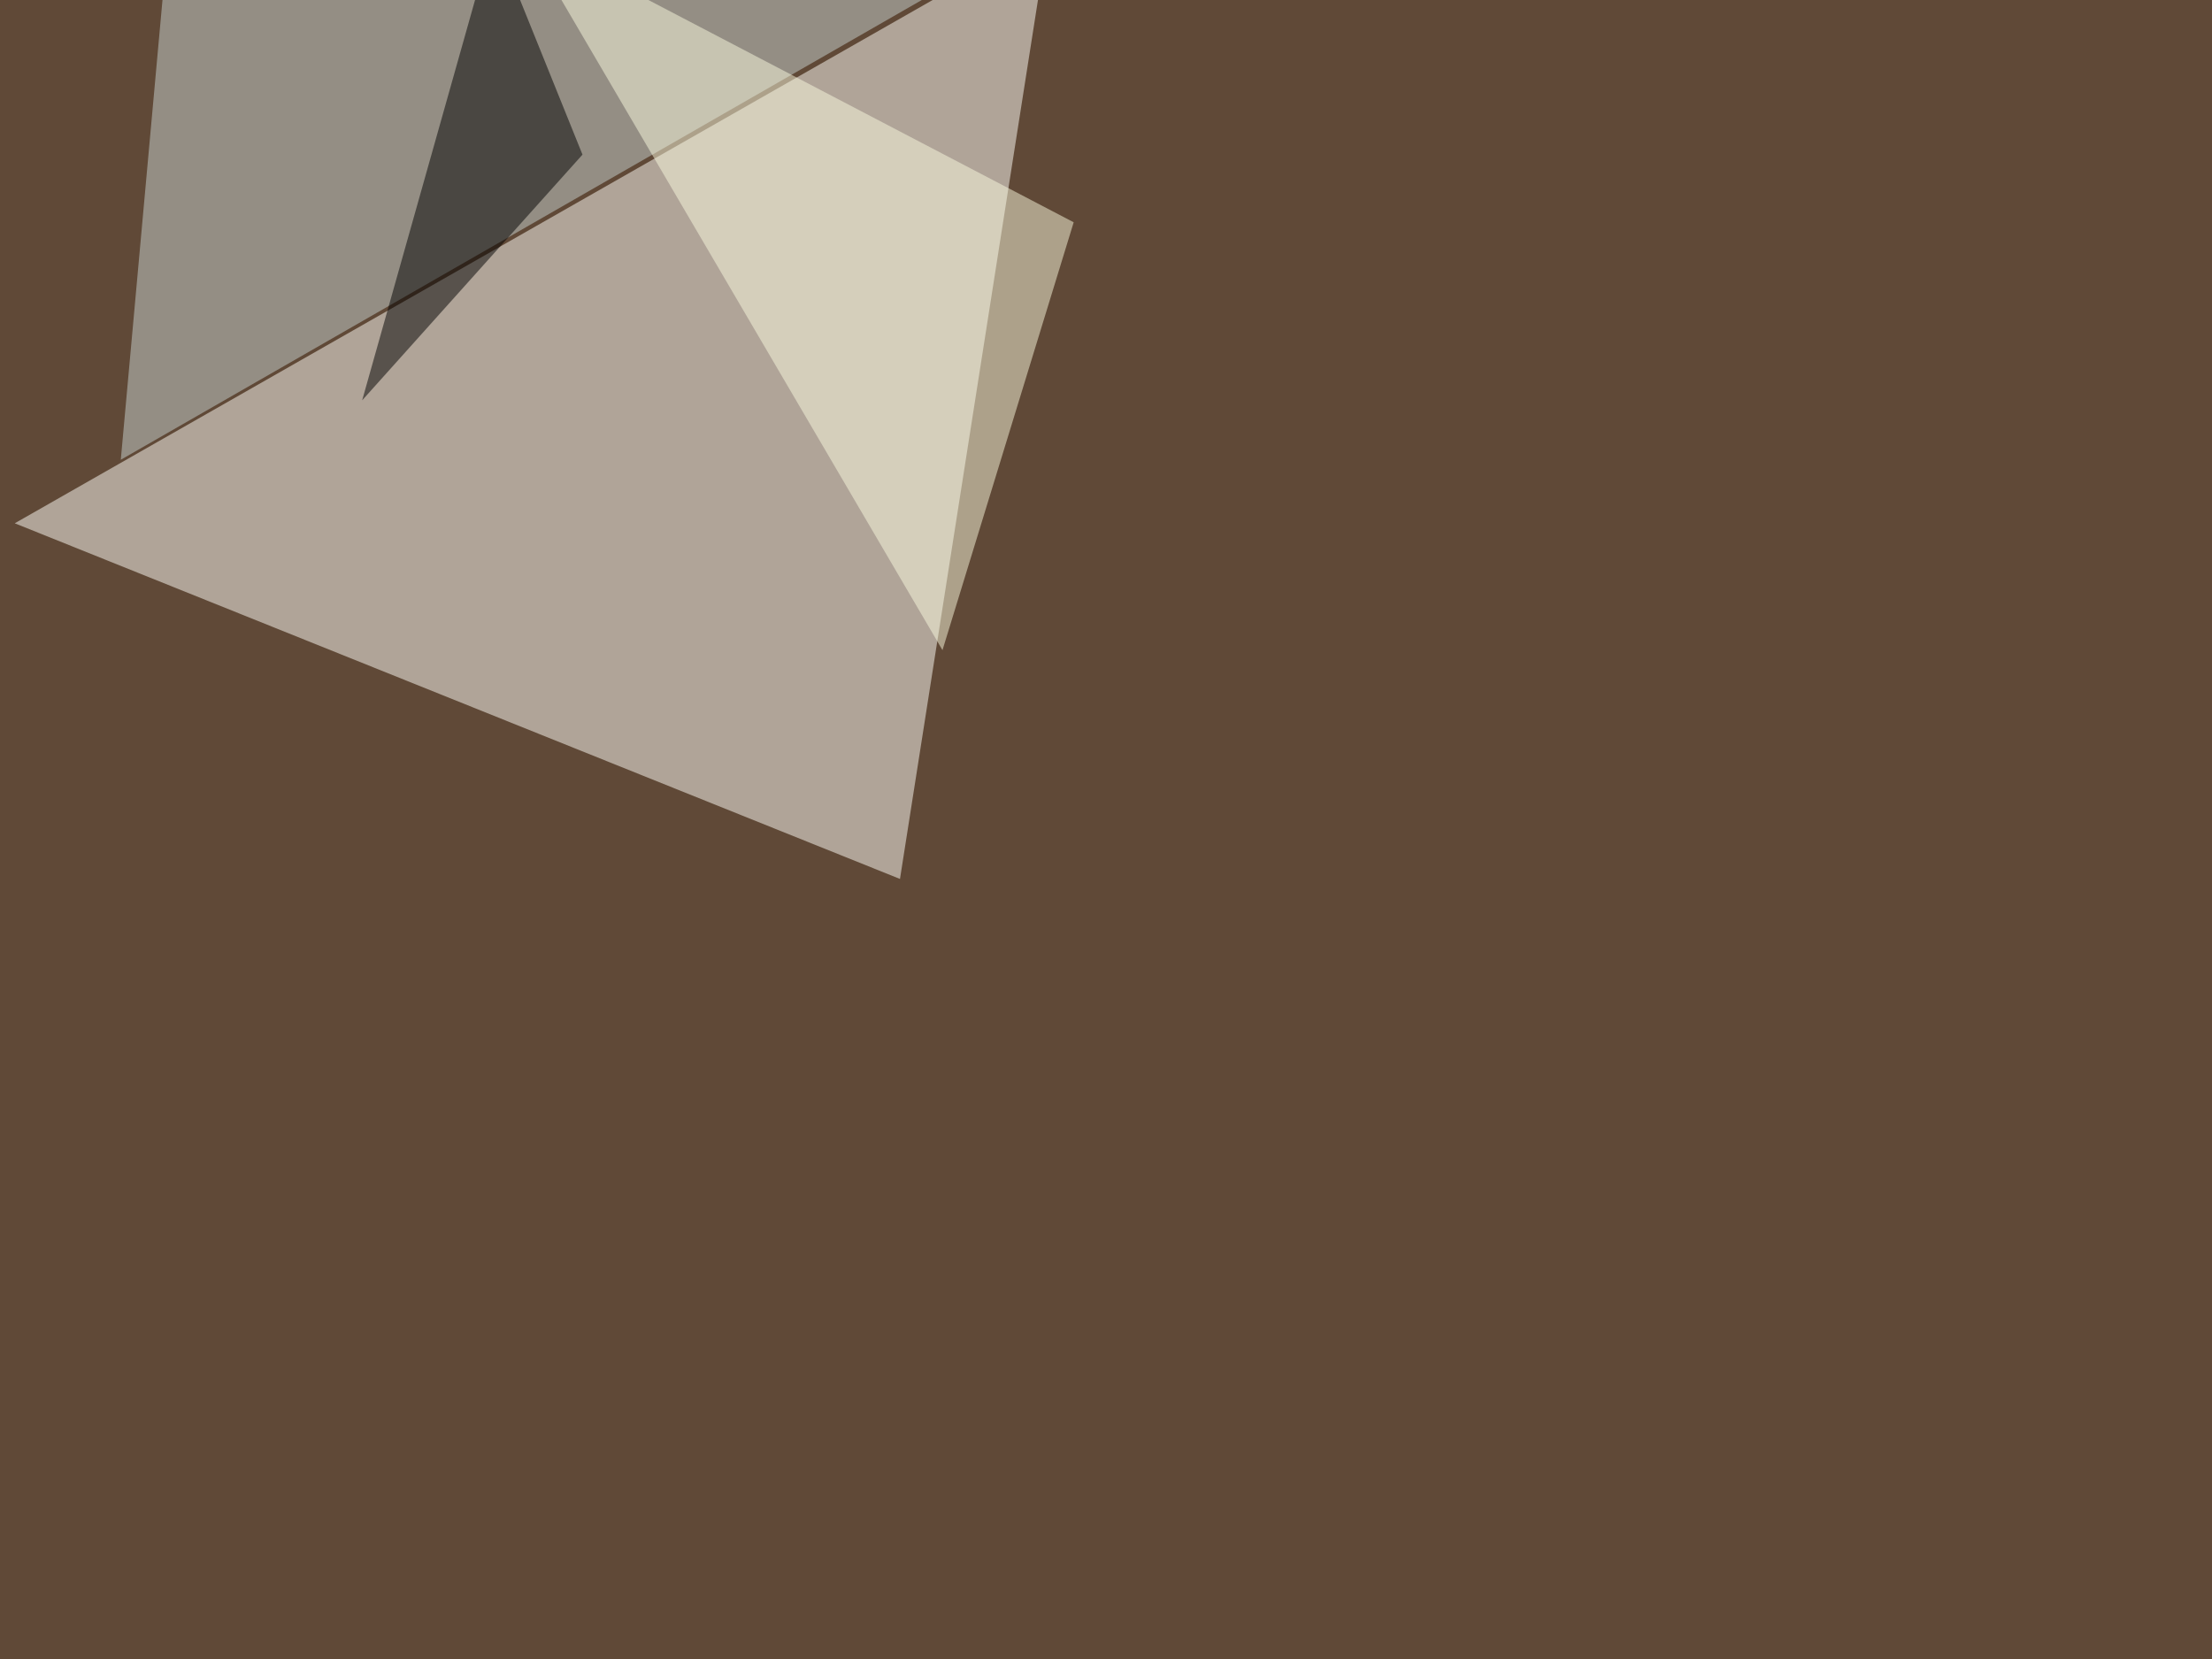 <svg xmlns="http://www.w3.org/2000/svg" width="1020" height="765"><filter id="a"><feGaussianBlur stdDeviation="12"/></filter><rect width="100%" height="100%" fill="#604937"/><g filter="url(#a)"><g fill-opacity=".5"><path fill="#fffffb" d="M415 405.3L6.8 241.3 483.4-30.4z"/><path fill="#c8d5d2" d="M426.8-1L75.2-3 55.7 212z"/><path fill="#fbfbde" d="M495.1 102.5l-60.5 197.3-193.4-330z"/><path d="M268.6 71.3l-41-101.6L167 184.6z"/></g></g></svg>